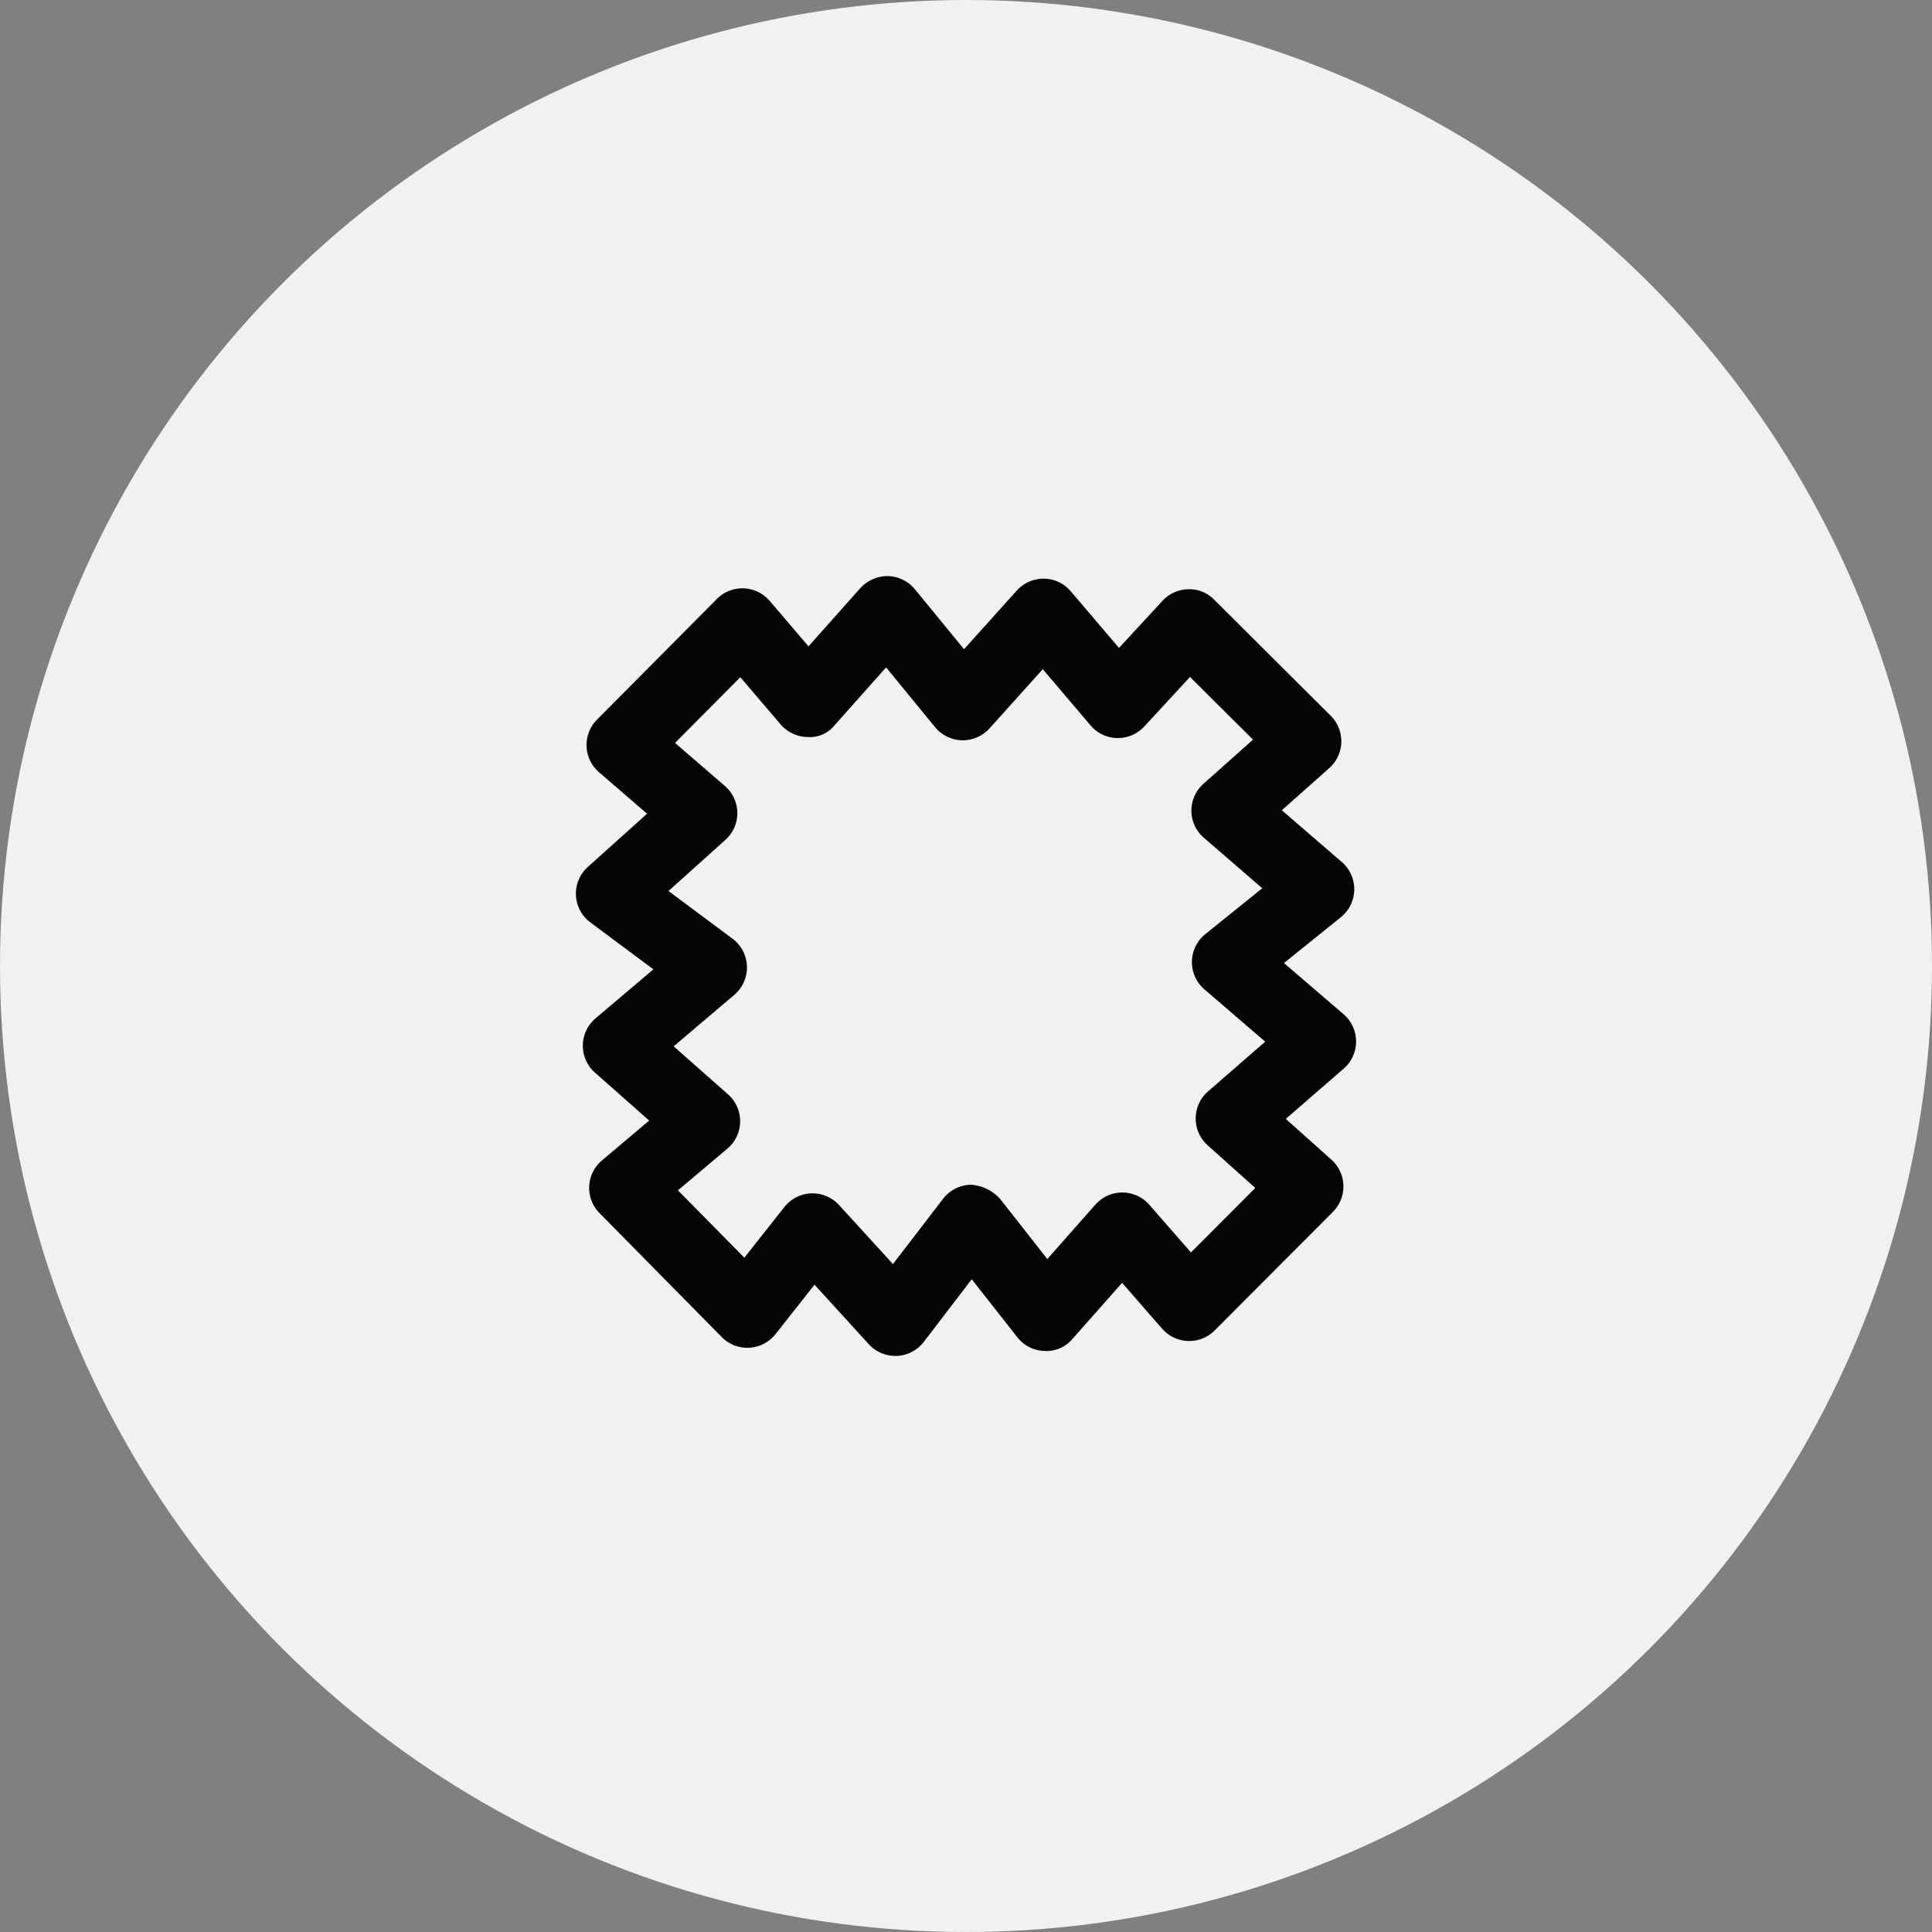 <?xml version="1.0" encoding="UTF-8"?><svg xmlns="http://www.w3.org/2000/svg" xmlns:xlink="http://www.w3.org/1999/xlink" width="110" height="110" viewBox="0 0 110 110">
  <rect x="0" y="0" width="110" height="110" fill="#808080" stroke="none"/>
  <defs>
    <style>
      .cls-1 {
        fill: none;
      }

      .cls-2 {
        fill: #f0f1f1;
      }

      .cls-3 {
        clip-path: url(#clip-path);
      }

      .cls-4 {
        fill: #040506;
      }
    </style>
    <clipPath id="clip-path">
      <rect id="Rechteck_479" data-name="Rechteck 479" class="cls-1" width="44.421" height="44.401"/>
    </clipPath>
  </defs>
  <g id="Material" transform="translate(-396 -1717)">
    <circle id="Ellipse_34" data-name="Ellipse 34" class="cls-2" cx="55" cy="55" r="55" transform="translate(396 1717)"/>
    <g id="Icon_Material" data-name="Icon Material" class="cls-3" transform="translate(428.789 1749.8)">
      <path id="Pfad_439" data-name="Pfad 439" class="cls-4" d="M18.186,44.4a2.043,2.043,0,0,1-1.511-.668l-3.088-3.386L11.365,43.16a2.043,2.043,0,0,1-3.058.17l-6.962-7.06a2.043,2.043,0,0,1,.139-3L4.174,31,1.088,28.273A2.041,2.041,0,0,1,1.12,25.18l3.292-2.79L.827,19.72A2.041,2.041,0,0,1,.679,16.56l3.374-3.031L1.311,11.163A2.046,2.046,0,0,1,1.2,8.175L8.03,1.3a2.043,2.043,0,0,1,3.006.116L13.244,4,16.194.686A2.107,2.107,0,0,1,17.764,0,2.056,2.056,0,0,1,19.3.748l2.8,3.415,3-3.338a2.073,2.073,0,0,1,1.55-.679,2.038,2.038,0,0,1,1.529.723L30.922,4.09,33.4,1.406A2.045,2.045,0,0,1,34.862.75a1.95,1.95,0,0,1,1.484.6l6.633,6.605a2.045,2.045,0,0,1-.086,2.977l-2.7,2.4,3.417,2.949a2.049,2.049,0,0,1-.055,3.142l-3.24,2.608,3.395,2.917a2.045,2.045,0,0,1,.009,3.092l-3.3,2.865,2.6,2.324A2.047,2.047,0,0,1,43.1,36.2l-6.735,6.753a2.046,2.046,0,0,1-2.986-.1L31.1,40.24l-2.824,3.19a1.928,1.928,0,0,1-1.6.688,2.044,2.044,0,0,1-1.545-.782l-2.593-3.3L19.809,43.6a2.041,2.041,0,0,1-1.534.8l-.089,0m-4.713-9.255a2.046,2.046,0,0,1,1.511.666l3.067,3.361,2.854-3.717a2.043,2.043,0,0,1,1.609-.8,2.481,2.481,0,0,1,1.62.782l2.706,3.447,2.74-3.1a2.044,2.044,0,0,1,1.531-.688h.007a2.032,2.032,0,0,1,1.531.7l2.37,2.713,3.663-3.672-2.715-2.431a2.046,2.046,0,0,1,.023-3.065l3.258-2.833-3.465-2.979a2.047,2.047,0,0,1,.052-3.142l3.245-2.613L35.755,14.9a2.04,2.04,0,0,1-.025-3.074l2.822-2.513L34.964,5.742l-2.6,2.82A2.045,2.045,0,0,1,29.3,8.5L26.582,5.3l-3.029,3.37a2.074,2.074,0,0,1-1.568.679,2.049,2.049,0,0,1-1.536-.75l-2.788-3.4L14.744,8.477a1.809,1.809,0,0,1-1.55.686,2.057,2.057,0,0,1-1.536-.716L9.363,5.758,5.646,9.5l2.836,2.449a2.044,2.044,0,0,1,.03,3.07l-3.24,2.911,3.645,2.715a2.045,2.045,0,0,1,.1,3.2L5.567,26.773l3.092,2.733A2.039,2.039,0,0,1,8.623,32.6L5.81,34.973l3.781,3.835,2.279-2.886a2.052,2.052,0,0,1,1.531-.777h.073" transform="translate(0)"/>
    </g>
  </g>
</svg>
